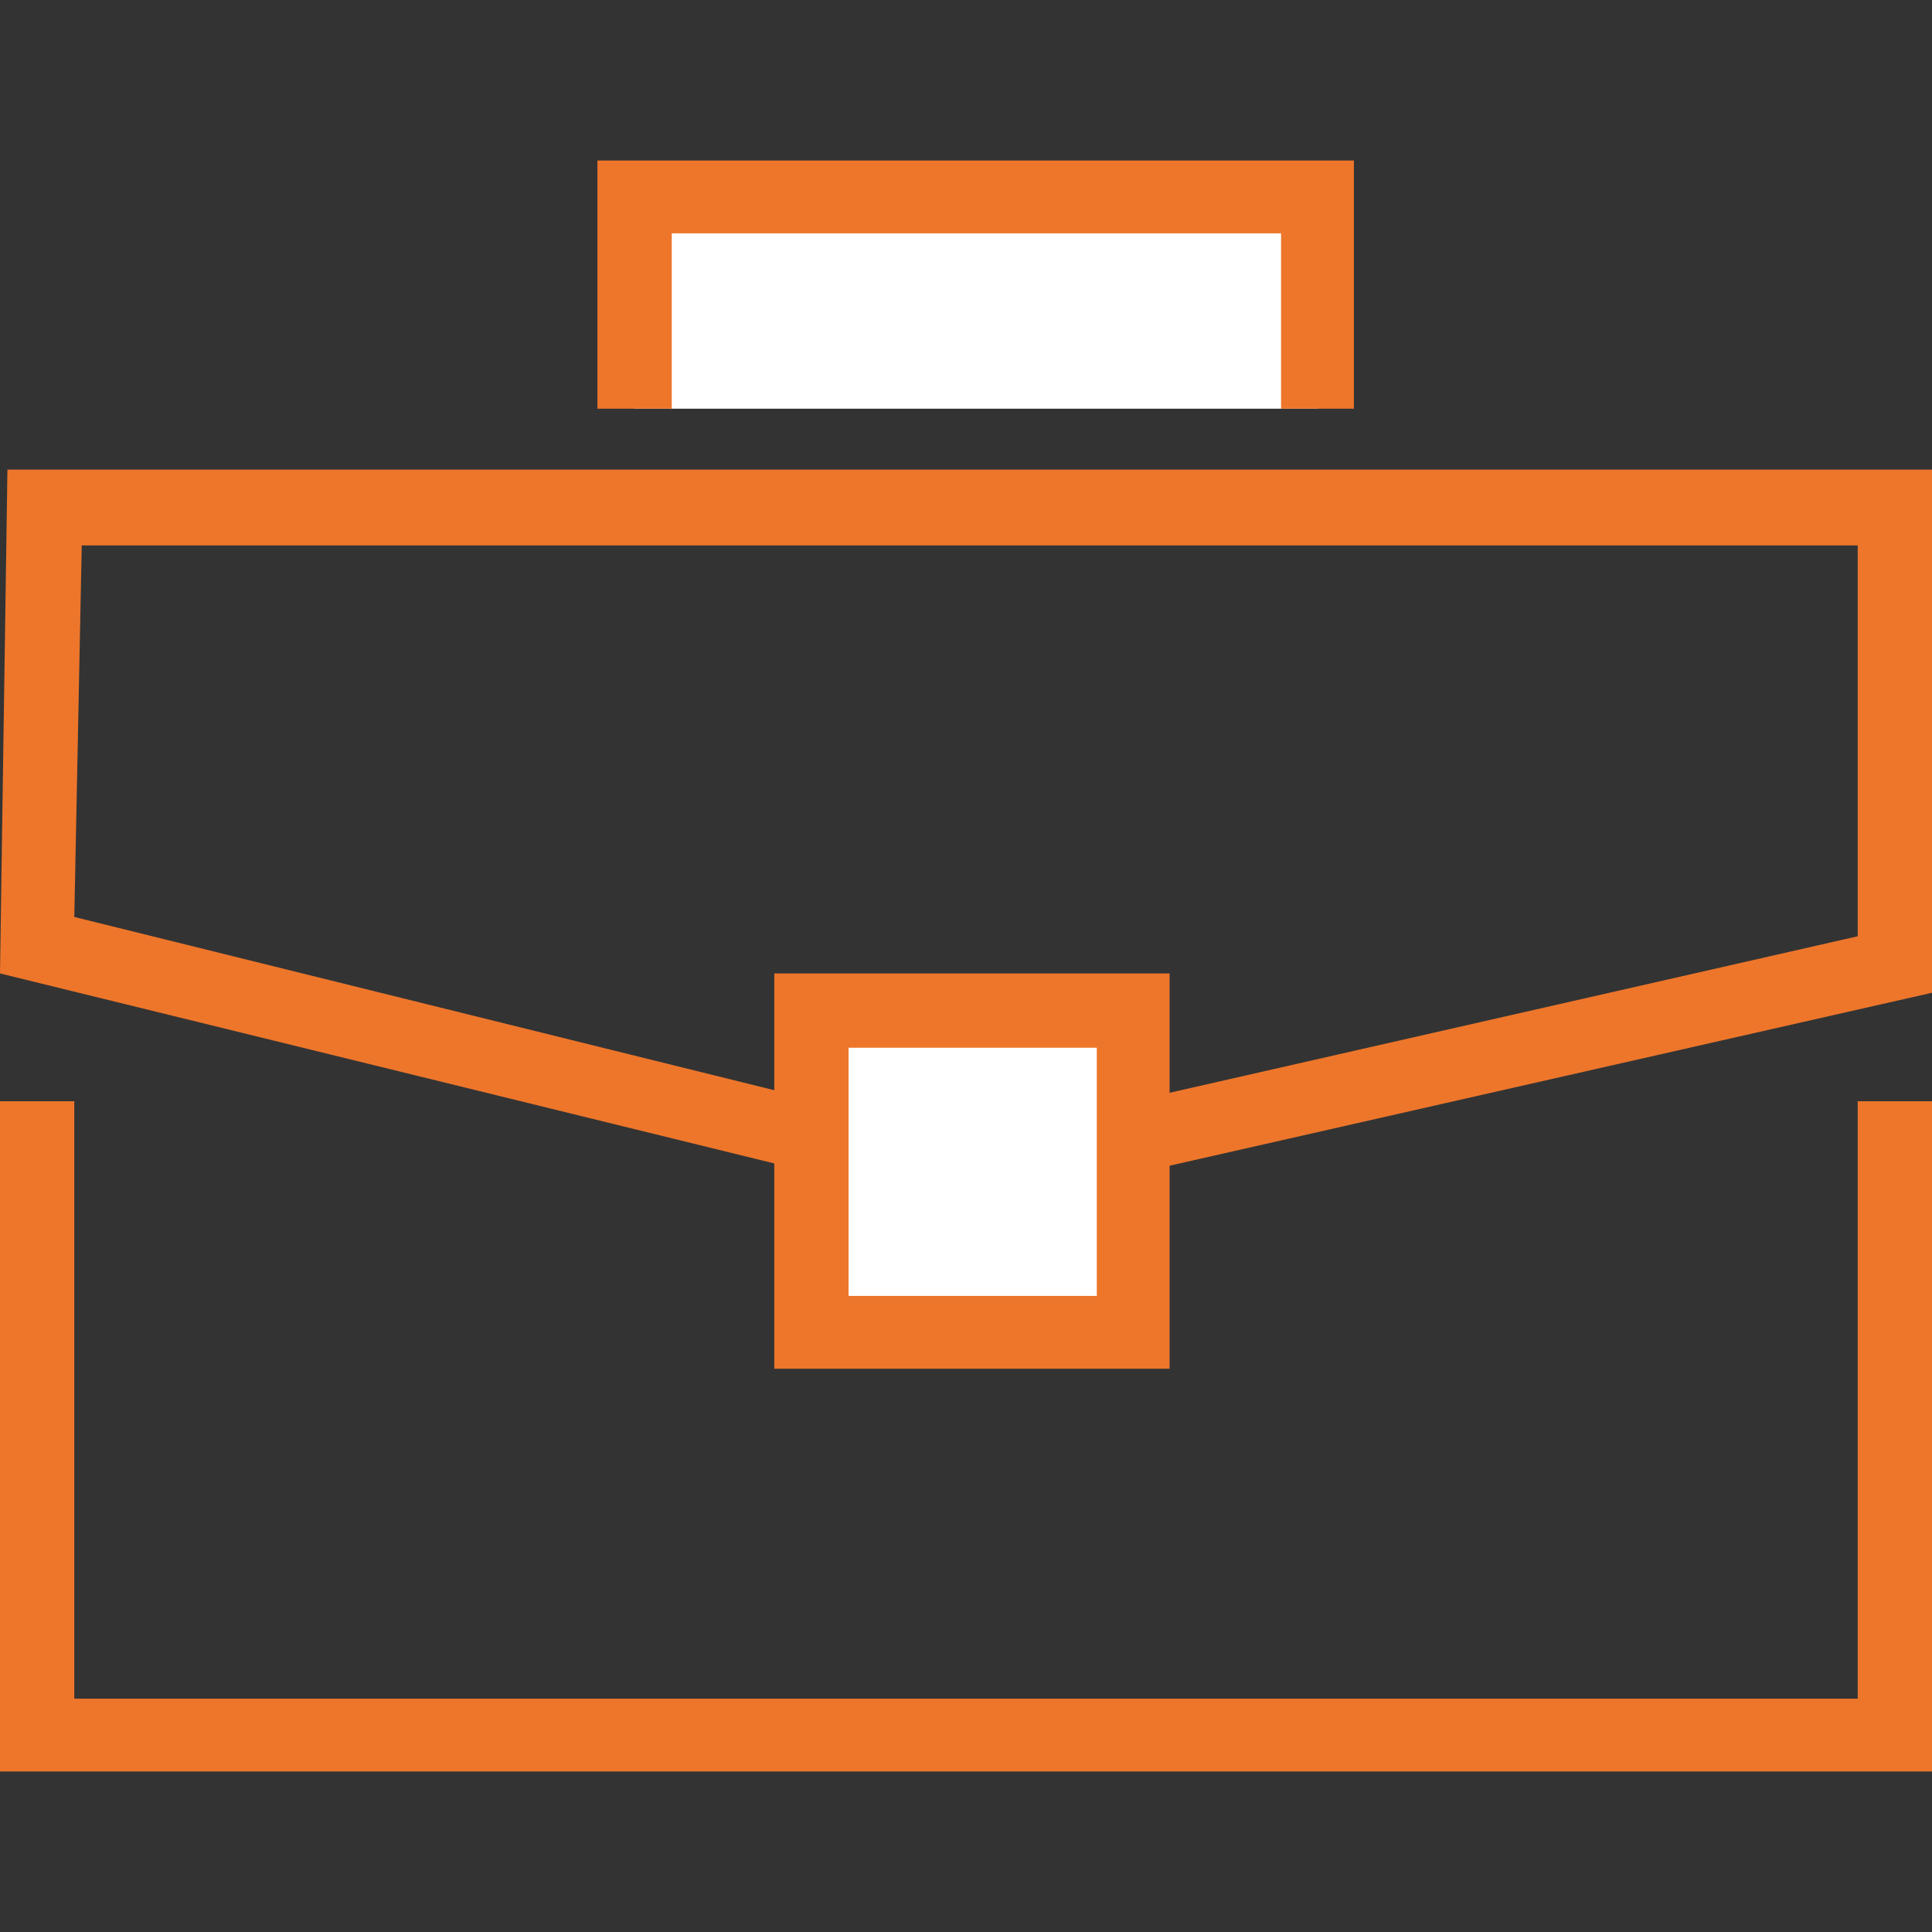 <?xml version="1.0" encoding="utf-8"?>
<!-- Generator: Adobe Illustrator 22.1.0, SVG Export Plug-In . SVG Version: 6.00 Build 0)  -->
<svg version="1.1" id="Layer_1" xmlns="http://www.w3.org/2000/svg" xmlns:xlink="http://www.w3.org/1999/xlink" x="0px" y="0px"
	 viewBox="0 0 130 130" style="enable-background:new 0 0 130 130;" xml:space="preserve">
<rect x="0" y="0" width="130" height="130" fill="#333333" stroke="none"/>
<style type="text/css">
	.st0{fill:#ED762B;}
	.st1{fill:#FFFFFF;}
</style>
<g id="Layer_1_1_">
</g>
<g id="Layer_2_1_">
	<g>
		<polygon class="st0" points="125,74.1 125,114.3 5,114.3 5,74.1 0,74.1 0,119.2 130,119.2 130,74.1 		"/>
		<path class="st0" d="M65.2,81.5L0,65.5l0.5-33.9H130v35.2L65.2,81.5z M5,61.7l60.2,14.9L125,63V36.7H5.5L5,61.7z"/>
		<g>
			<rect x="54.6" y="68" class="st1" width="21.7" height="21.7"/>
			<path class="st0" d="M78.7,92.1H52.1V65.5h26.6V92.1z M57.1,87.2h16.7V70.5H57.1V87.2z"/>
		</g>
		<g>
			<polyline class="st1" points="42.7,27.5 42.7,13.2 88.7,13.2 88.7,27.5 			"/>
			<polygon class="st0" points="91.1,27.5 86.2,27.5 86.2,15.7 45.2,15.7 45.2,27.5 40.2,27.5 40.2,10.8 91.1,10.8 			"/>
		</g>
	</g>
</g>
</svg>
